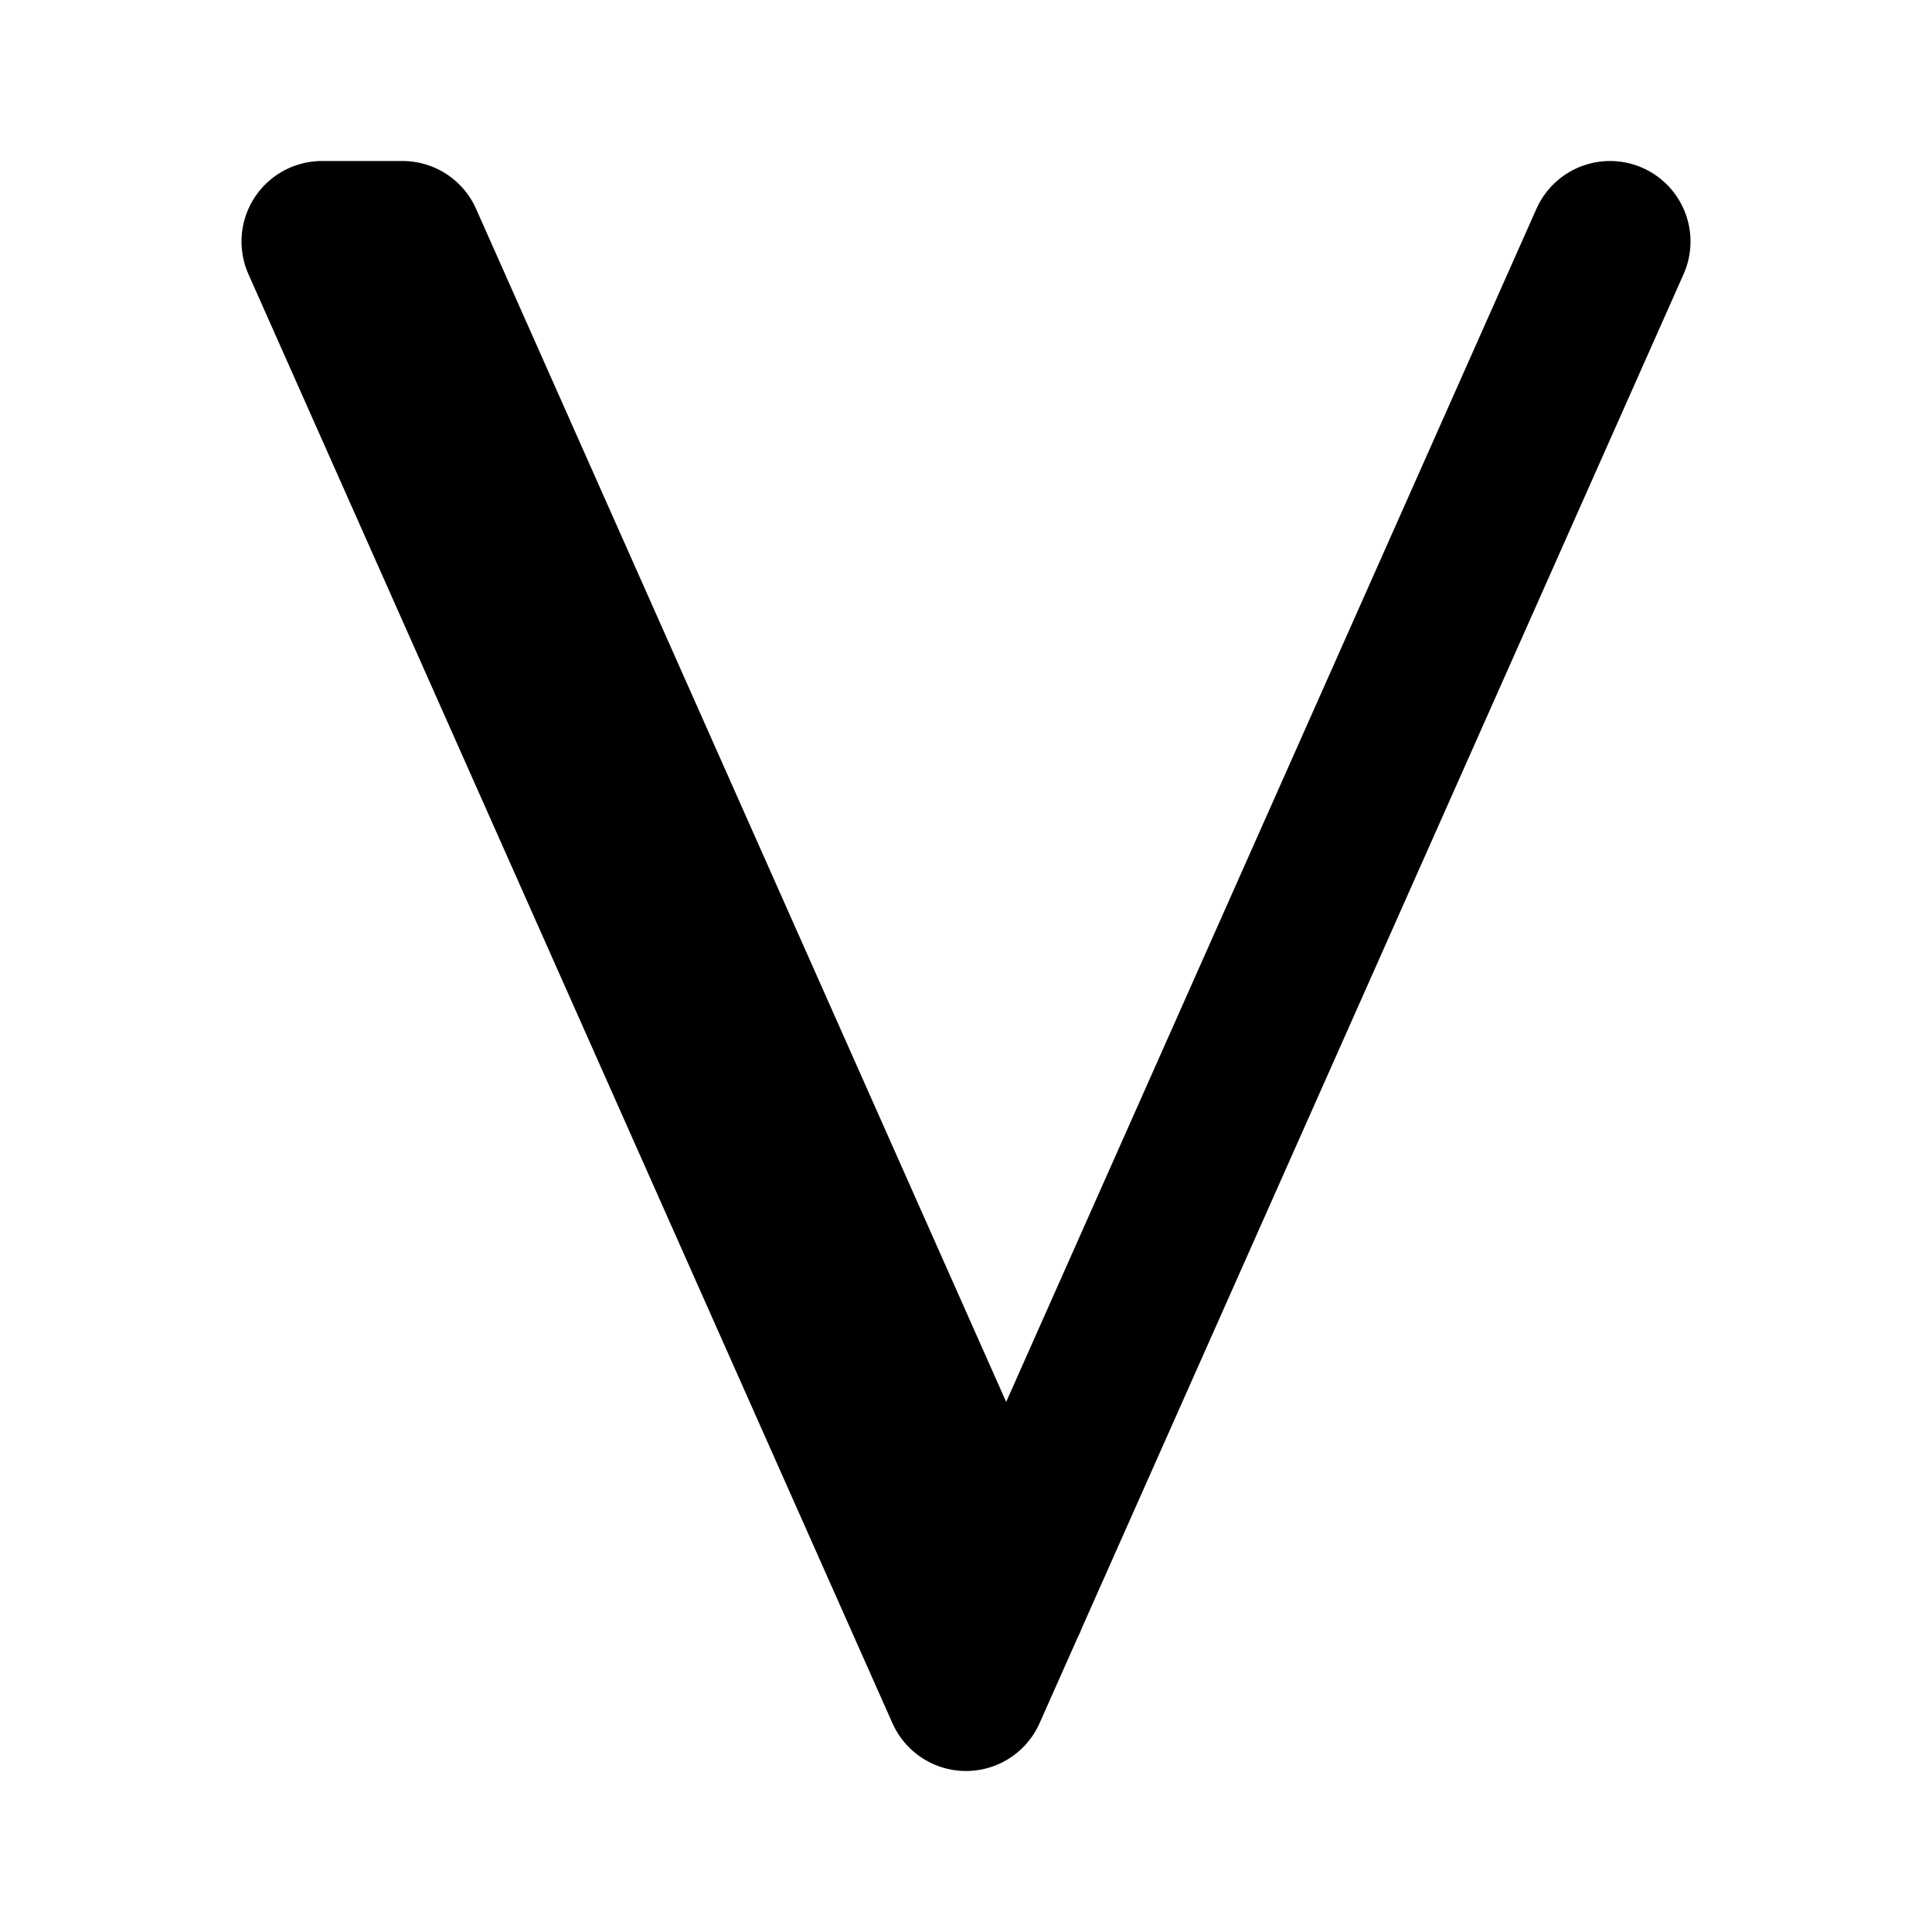 <?xml version="1.0" encoding="utf-8"?><!-- Uploaded to: SVG Repo, www.svgrepo.com, Generator: SVG Repo Mixer Tools -->
<svg fill="#000000" width="800px" height="800px" viewBox="0 0 24 24" id="vechain" data-name="Line Color" xmlns="http://www.w3.org/2000/svg" class="icon line-color"><path id="primary" d="M20,3,12,21,4,3H5l7.5,16.88" style="fill: none; stroke: rgb(0, 0, 0); stroke-linecap: round; stroke-linejoin: round; stroke-width: 2;"></path></svg>